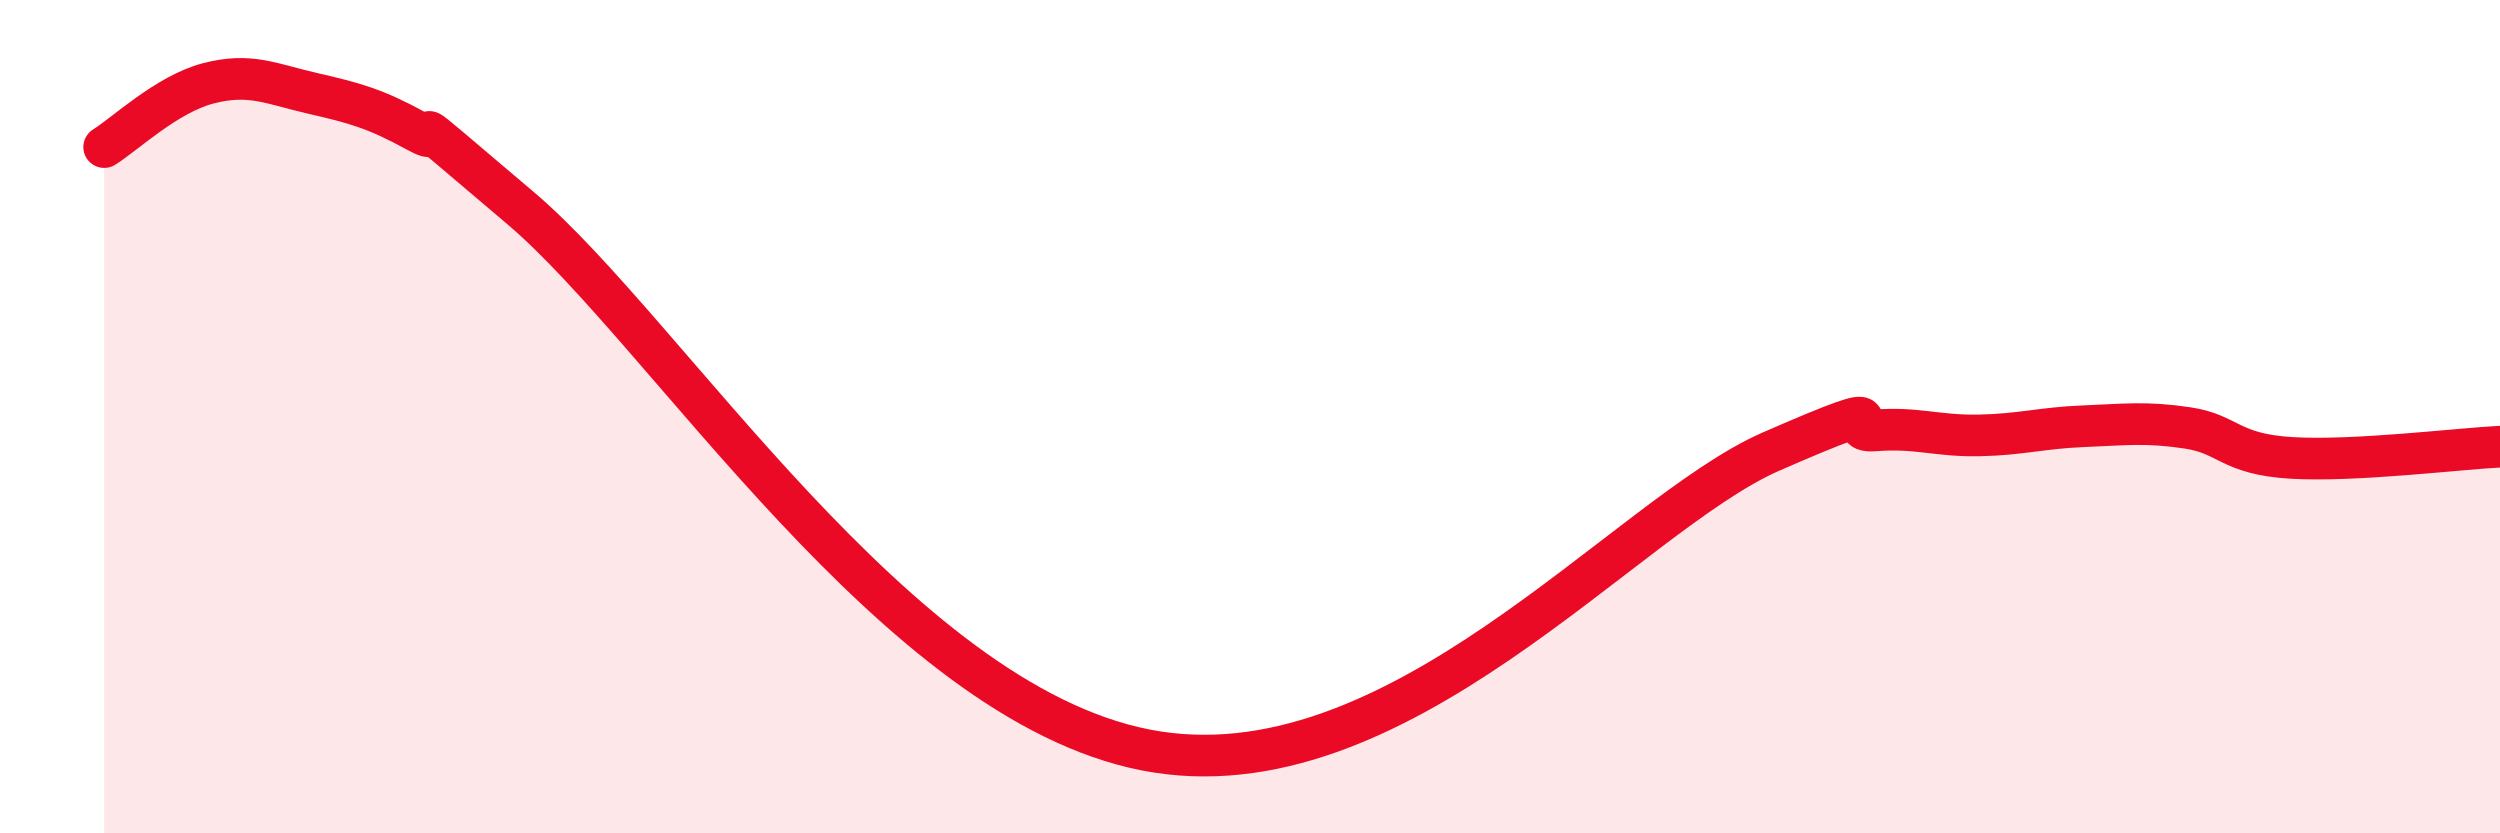 
    <svg width="60" height="20" viewBox="0 0 60 20" xmlns="http://www.w3.org/2000/svg">
      <path
        d="M 2.5,3.53 C 3,3.22 4,2.26 5,2 C 6,1.74 6.5,2.01 7.5,2.24 C 8.5,2.47 9,2.6 10,3.15 C 11,3.7 9,2.03 12.5,5 C 16,7.97 21.5,16.83 27.5,18 C 33.5,19.17 39,12.37 42.5,10.84 C 46,9.31 44,10.41 45,10.33 C 46,10.25 46.5,10.47 47.5,10.45 C 48.5,10.43 49,10.27 50,10.23 C 51,10.19 51.5,10.12 52.5,10.27 C 53.5,10.42 53.5,10.9 55,10.99 C 56.5,11.08 59,10.77 60,10.72L60 20L2.5 20Z"
        fill="#EB0A25"
        opacity="0.1"
        stroke-linecap="round"
        stroke-linejoin="round"
      />
      <path
        d="M 2.5,3.53 C 3,3.22 4,2.26 5,2 C 6,1.74 6.5,2.01 7.5,2.24 C 8.5,2.47 9,2.6 10,3.15 C 11,3.7 9,2.03 12.5,5 C 16,7.97 21.5,16.83 27.5,18 C 33.5,19.17 39,12.37 42.5,10.84 C 46,9.31 44,10.41 45,10.33 C 46,10.25 46.5,10.47 47.5,10.45 C 48.5,10.43 49,10.27 50,10.23 C 51,10.19 51.5,10.12 52.5,10.27 C 53.5,10.42 53.5,10.9 55,10.99 C 56.5,11.08 59,10.77 60,10.72"
        stroke="#EB0A25"
        stroke-width="1"
        fill="none"
        stroke-linecap="round"
        stroke-linejoin="round"
      />
    </svg>
  